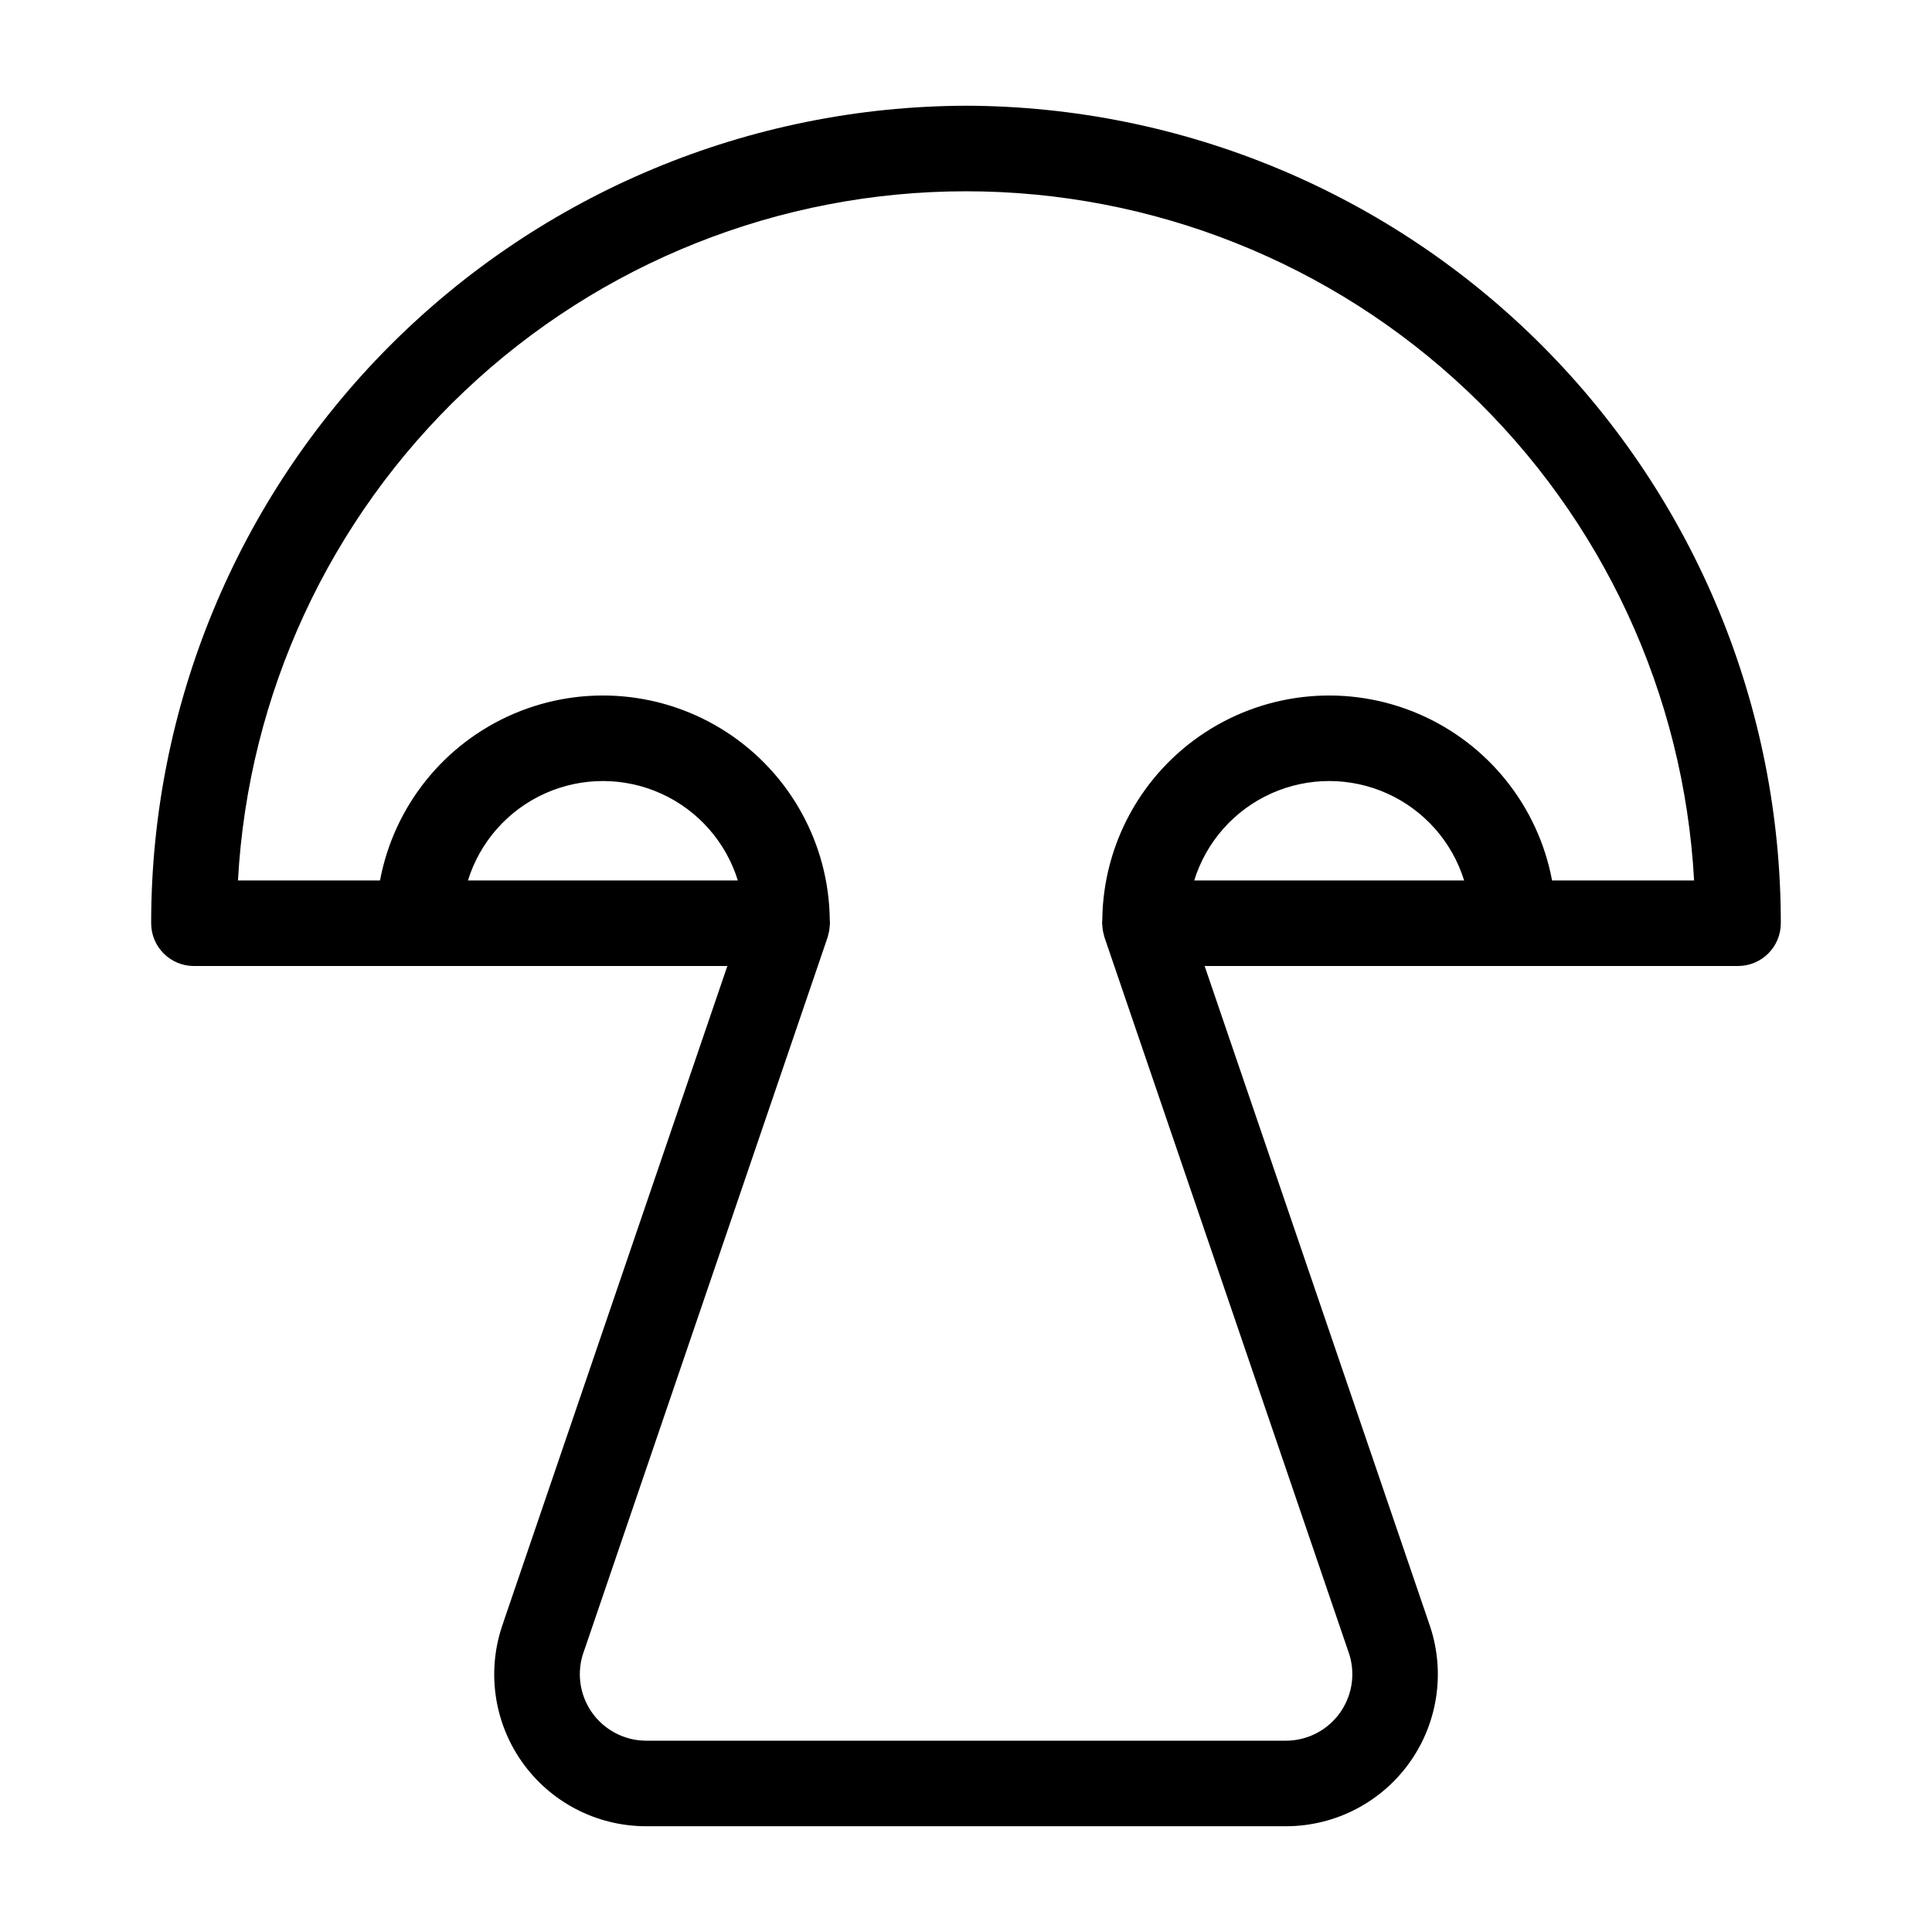 <?xml version="1.0" encoding="UTF-8"?>
<!-- Uploaded to: SVG Find, www.svgrepo.com, Generator: SVG Find Mixer Tools -->
<svg fill="#000000" width="800px" height="800px" version="1.1" viewBox="144 144 512 512" xmlns="http://www.w3.org/2000/svg">
 <path d="m400.01 172.02c-57.344 0.156-112.29 23.055-152.77 63.668-40.484 40.617-63.207 95.633-63.18 152.98 0 6.262 5.074 11.336 11.336 11.336h141.36l-59.332 173.84c-0.012 0.039-0.02 0.082-0.023 0.121-4.484 12.328-2.684 26.066 4.832 36.816 7.516 10.754 19.797 17.168 32.914 17.191h169.73c13.121-0.031 25.406-6.457 32.918-17.219 7.512-10.762 9.309-24.508 4.812-36.84l-0.016-0.074-59.352-173.84h141.36c6.262 0 11.336-5.074 11.336-11.336 0.031-57.344-22.688-112.36-63.168-152.97-40.48-40.617-95.418-63.516-152.76-63.676zm-132 205.31c3.18-10.246 10.602-18.637 20.379-23.043 9.781-4.406 20.984-4.406 30.762 0 9.781 4.406 17.203 12.797 20.383 23.043zm192.47 0c3.18-10.246 10.602-18.637 20.383-23.043 9.777-4.406 20.98-4.406 30.762 0s17.203 12.797 20.383 23.043zm94.84 0h-0.004c-3.707-19.727-17.016-36.301-35.473-44.184-18.461-7.883-39.633-6.035-56.449 4.93-16.812 10.961-27.047 29.594-27.277 49.664-0.012 0.105-0.012 0.211-0.02 0.32 0 0.203-0.031 0.402-0.031 0.609 0 0.227 0.055 0.438 0.07 0.664v-0.004c0.016 0.395 0.055 0.789 0.117 1.18 0.07 0.402 0.164 0.801 0.273 1.195 0.059 0.211 0.078 0.418 0.148 0.625l64.477 188.84c0.016 0.035 0.039 0.062 0.055 0.102 0.023 0.074 0.031 0.152 0.059 0.227 2.016 5.391 1.273 11.426-1.988 16.168-3.262 4.742-8.633 7.594-14.391 7.637h-169.73c-5.758-0.039-11.137-2.891-14.398-7.641-3.262-4.746-4-10.789-1.973-16.18 0.023-0.066 0.031-0.137 0.055-0.203 0.016-0.043 0.043-0.07 0.059-0.113l64.449-188.84c0.078-0.223 0.094-0.449 0.156-0.672 0.102-0.367 0.195-0.738 0.262-1.125h-0.004c0.066-0.406 0.105-0.82 0.125-1.234 0.008-0.215 0.062-0.414 0.062-0.629 0-0.203-0.023-0.391-0.031-0.59-0.004-0.117-0.004-0.234-0.02-0.352-0.234-20.066-10.469-38.695-27.285-49.656-16.812-10.957-37.984-12.805-56.441-4.922-18.457 7.887-31.762 24.461-35.469 44.188h-37.641c2.711-49.344 24.219-95.77 60.105-129.74 35.887-33.973 83.422-52.902 132.84-52.902 49.414 0 96.949 18.93 132.84 52.902 35.887 33.969 57.398 80.395 60.105 129.74z"/>
</svg>